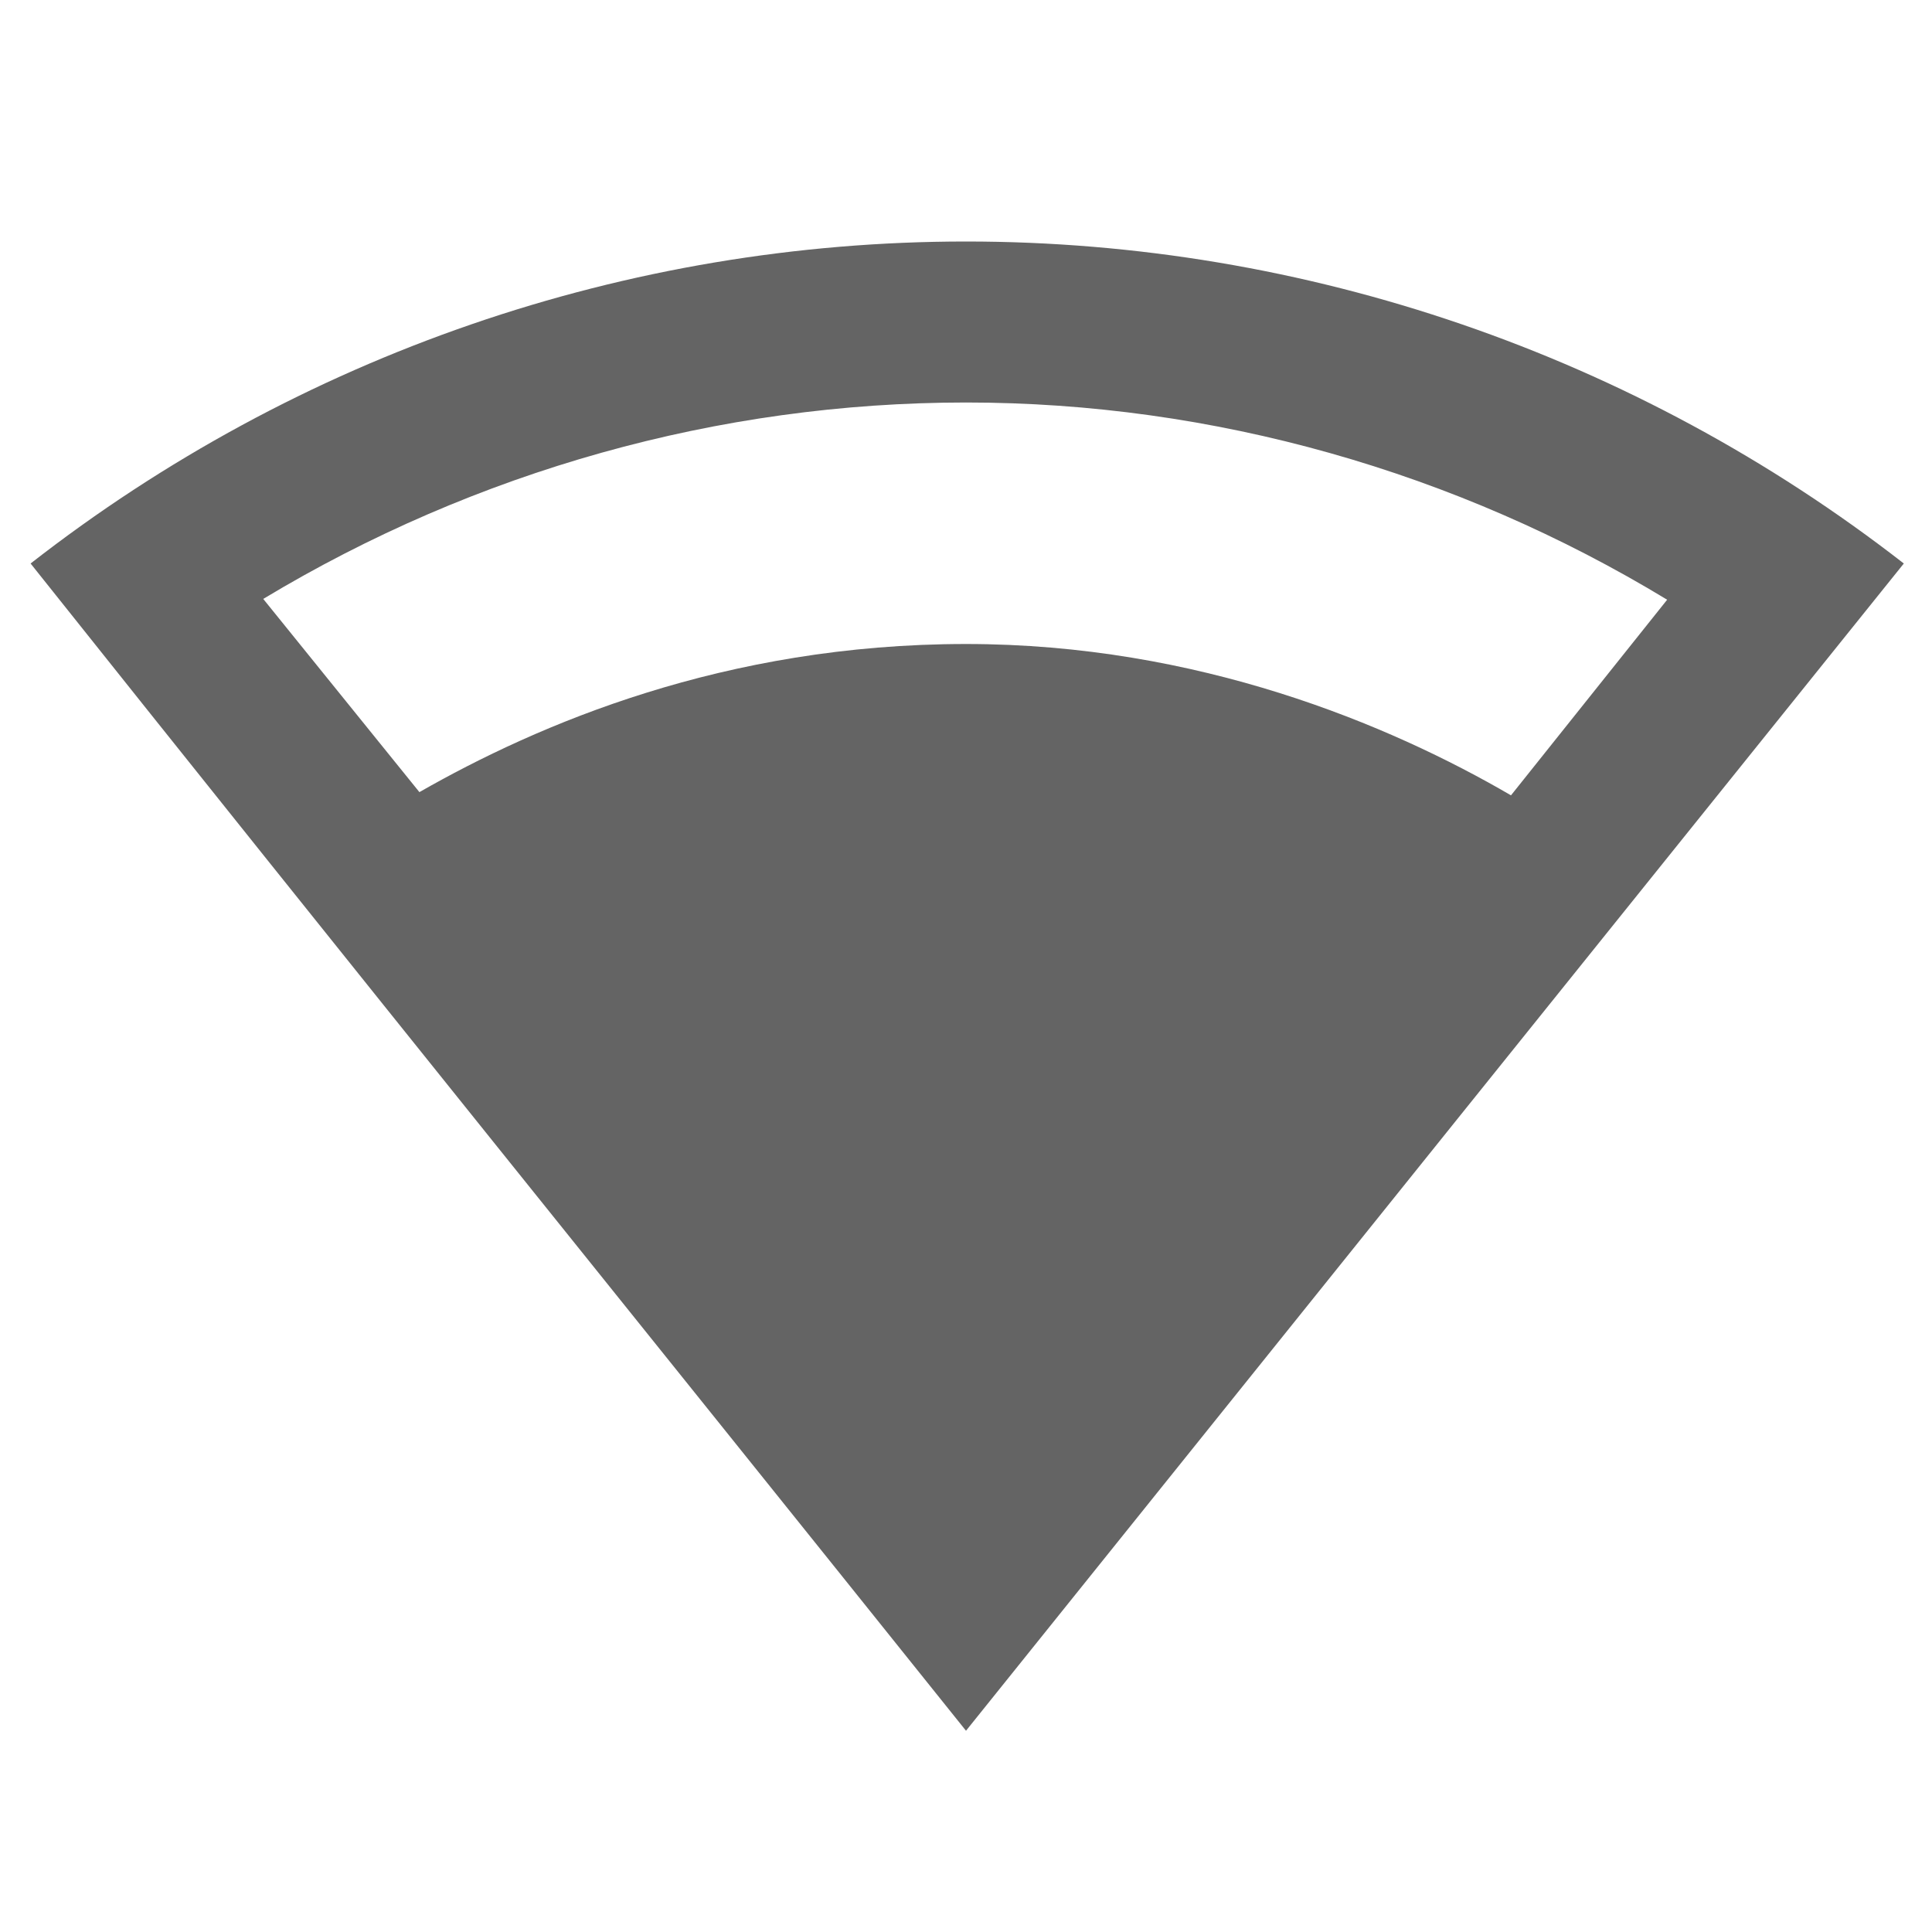 <?xml version="1.0"?>
<svg xmlns="http://www.w3.org/2000/svg" xmlns:xlink="http://www.w3.org/1999/xlink" aria-hidden="true" width="1em" height="1em" viewBox="0 0 24 24" data-icon="mdi:wifi-strength-3" data-width="1em" data-height="1em" data-inline="false" class="iconify"><path d="M12 3C7.79 3 3.7 4.41.38 7 4.41 12.06 7.89 16.37 12 21.5c4.08-5.08 8.24-10.26 11.65-14.5C20.32 4.41 16.22 3 12 3m0 2c3.07 0 6.09.86 8.71 2.45l-1.94 2.43C17.26 9 14.88 8 12 8 9 8 6.68 9 5.21 9.84l-1.94-2.4C5.91 5.85 8.93 5 12 5z" fill="#646464"/></svg>
